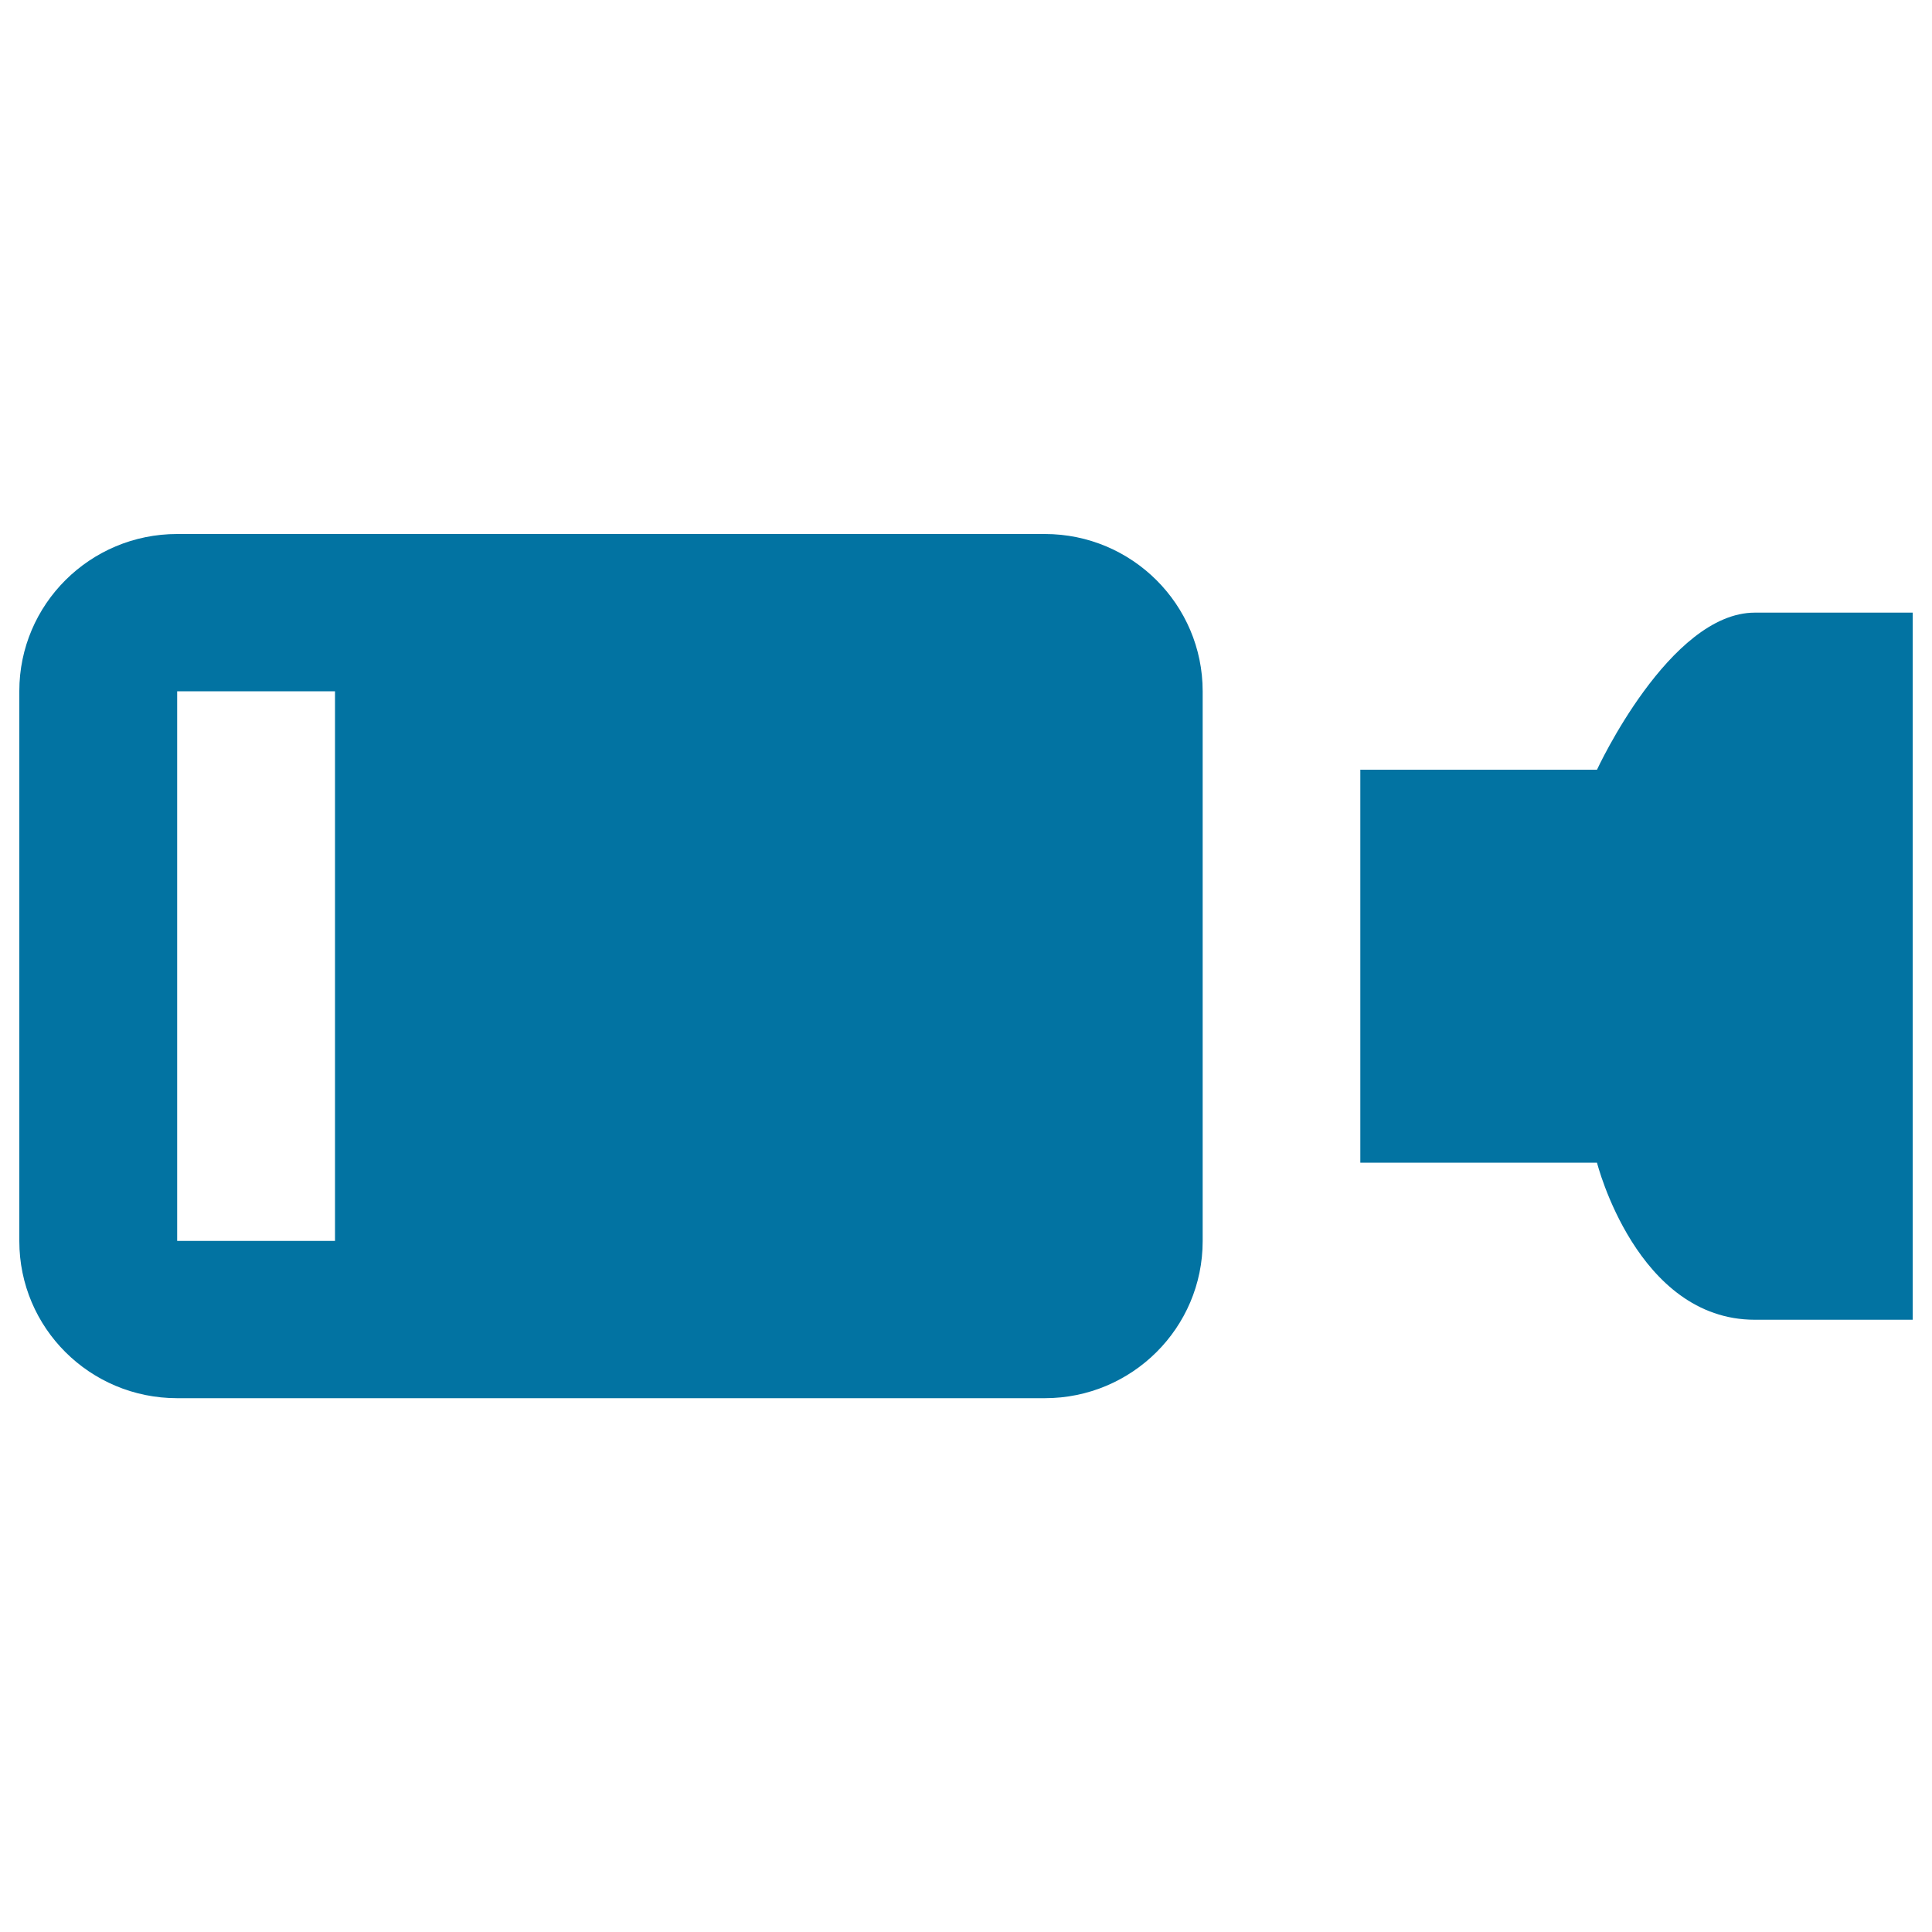 <svg xmlns="http://www.w3.org/2000/svg" viewBox="0 0 1000 1000" style="fill:#0273a2">
<title>Video camera SVG icon</title>
<path d="M540.8,276.4H91.7c-45.1,0-81.7,36.4-81.7,81.3v284.7c0,44.9,36.5,81.3,81.7,81.3h449.1c45.1,0,81.7-36.4,81.7-81.3V357.8C622.5,312.9,585.9,276.4,540.8,276.4z M173.4,642.3H91.7l0-284.5h81.7V642.3z M908.3,317.1c-44.2,0-81.7,81.3-81.7,81.3H704.1v203.4h122.5c0,0,20.5,81.3,81.7,81.3s81.7,0,81.7,0l0-366C989.9,317.1,952.4,317.1,908.3,317.1z"/>
</svg>